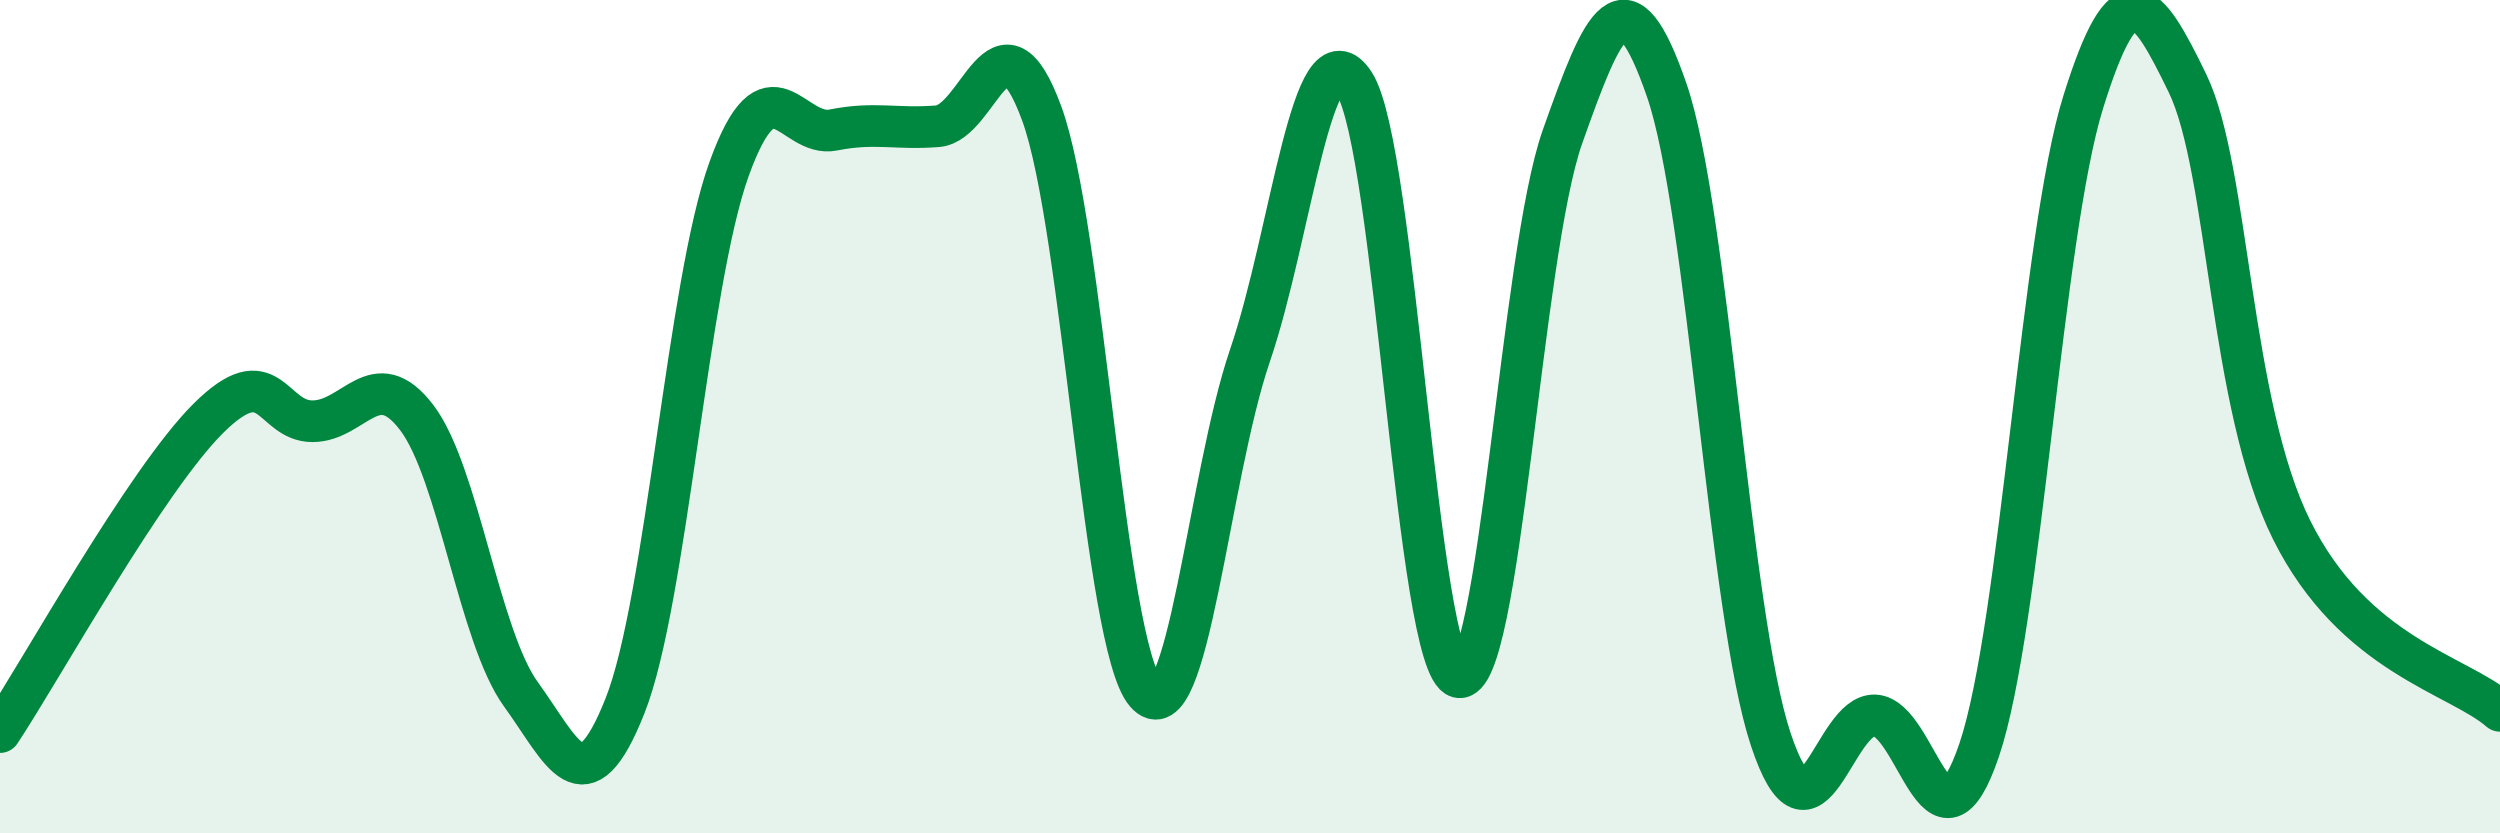 
    <svg width="60" height="20" viewBox="0 0 60 20" xmlns="http://www.w3.org/2000/svg">
      <path
        d="M 0,17.57 C 1,16.06 3.5,11.53 5,10.04 C 6.5,8.55 6.5,10.11 7.5,10.11 C 8.5,10.11 9,8.71 10,10.02 C 11,11.33 11.5,15.28 12.5,16.66 C 13.5,18.04 14,19.46 15,16.94 C 16,14.42 16.5,6.81 17.5,4.05 C 18.5,1.29 19,3.32 20,3.12 C 21,2.92 21.5,3.11 22.5,3.03 C 23.5,2.95 24,0 25,2.72 C 26,5.44 26.5,15.47 27.5,16.63 C 28.5,17.79 29,11.46 30,8.53 C 31,5.6 31.5,0.46 32.5,2 C 33.5,3.54 34,15.99 35,16.25 C 36,16.51 36.5,6.1 37.5,3.28 C 38.5,0.46 39,-0.73 40,2.16 C 41,5.05 41.5,14.75 42.5,17.75 C 43.5,20.75 44,17.12 45,17.17 C 46,17.22 46.5,20.95 47.5,18 C 48.5,15.05 49,5.64 50,2.44 C 51,-0.76 51.5,-0.06 52.5,2 C 53.5,4.06 53.5,9.71 55,12.72 C 56.5,15.73 59,16.19 60,17.06L60 20L0 20Z"
        fill="#008740"
        opacity="0.1"
        stroke-linecap="round"
        stroke-linejoin="round"
      />
      <path
        d="M 0,17.57 C 1,16.06 3.5,11.53 5,10.04 C 6.5,8.55 6.5,10.11 7.5,10.11 C 8.5,10.11 9,8.71 10,10.02 C 11,11.33 11.5,15.28 12.5,16.66 C 13.5,18.04 14,19.46 15,16.94 C 16,14.42 16.5,6.81 17.5,4.05 C 18.5,1.29 19,3.32 20,3.12 C 21,2.92 21.5,3.11 22.5,3.03 C 23.5,2.95 24,0 25,2.72 C 26,5.44 26.5,15.47 27.5,16.63 C 28.5,17.79 29,11.46 30,8.53 C 31,5.6 31.5,0.46 32.5,2 C 33.5,3.54 34,15.99 35,16.25 C 36,16.51 36.5,6.1 37.5,3.28 C 38.5,0.46 39,-0.73 40,2.16 C 41,5.05 41.5,14.75 42.5,17.75 C 43.5,20.75 44,17.12 45,17.17 C 46,17.22 46.5,20.95 47.5,18 C 48.5,15.05 49,5.64 50,2.44 C 51,-0.76 51.5,-0.06 52.5,2 C 53.5,4.06 53.5,9.71 55,12.72 C 56.5,15.73 59,16.19 60,17.06"
        stroke="#008740"
        stroke-width="1"
        fill="none"
        stroke-linecap="round"
        stroke-linejoin="round"
      />
    </svg>
  